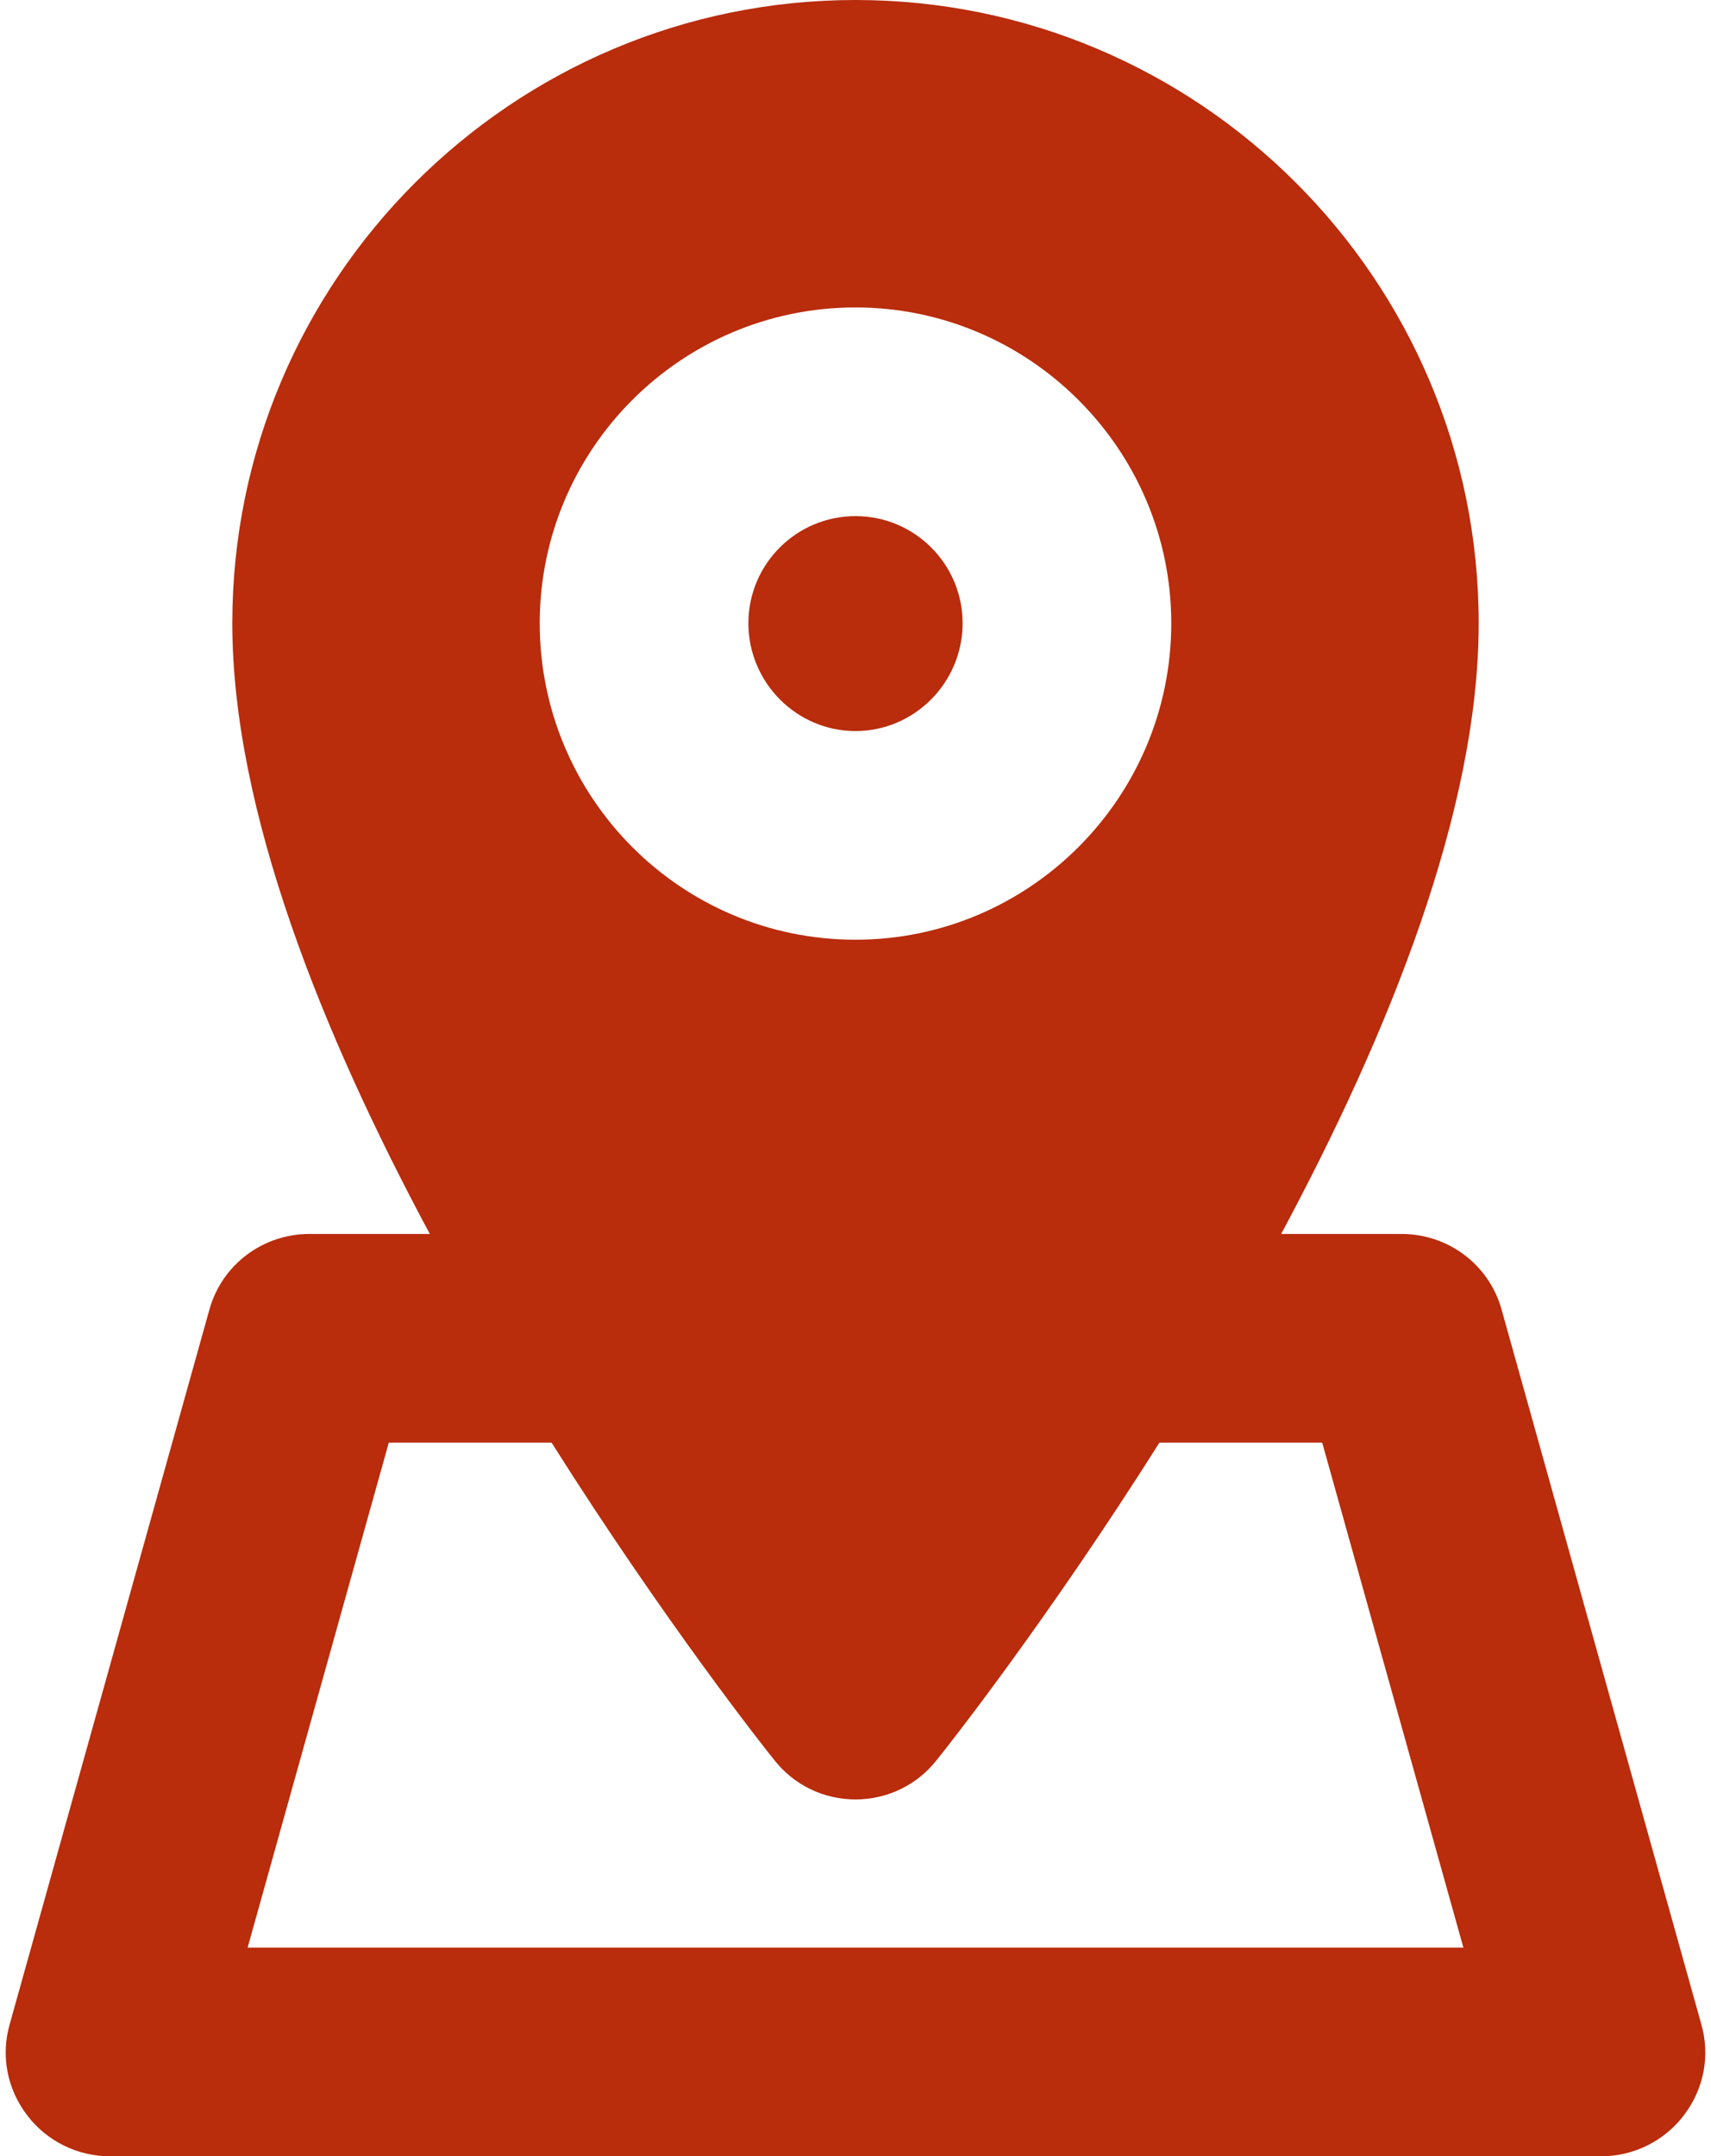<?xml version="1.0" encoding="UTF-8" standalone="no"?><svg xmlns="http://www.w3.org/2000/svg" xmlns:xlink="http://www.w3.org/1999/xlink" fill="#b92c0c" height="31" preserveAspectRatio="xMidYMid meet" version="1" viewBox="3.7 0.5 24.6 31.0" width="24.6" zoomAndPan="magnify"><g id="change1_1"><path d="M6.71,19.33l-2.87,10.27c-0.13,0.45-0.04,0.93,0.25,1.31C4.37,31.28,4.81,31.5,5.28,31.5h21.44 c0.47,0,0.91-0.22,1.19-0.59c0.29-0.38,0.38-0.86,0.25-1.31l-2.87-10.27 c-0.18-0.65-0.77-1.09-1.44-1.09H22.12c1.54-2.87,2.84-6.08,2.84-8.78 C24.96,4.52,20.94,0.5,16,0.5S7.04,4.52,7.04,9.46c0,2.7,1.3,5.91,2.84,8.78H8.15 C7.48,18.24,6.89,18.68,6.71,19.33z M16,4.92c2.5,0,4.54,2.04,4.54,4.54 c0,2.51-2.04,4.55-4.54,4.55c-2.51,0-4.54-2.04-4.54-4.55 C11.46,6.96,13.49,4.92,16,4.92z M11.63,21.24c1.61,2.55,3.06,4.39,3.2,4.56 C15.11,26.16,15.54,26.37,16,26.37s0.89-0.21,1.17-0.57c0.14-0.17,1.59-2.01,3.2-4.56 h2.34L24.74,28.5H7.26l2.03-7.26H11.63z" fill="inherit"/><path d="M16,11.01c0.85,0,1.54-0.7,1.54-1.55c0-0.85-0.69-1.54-1.54-1.54 s-1.54,0.69-1.54,1.54C14.46,10.31,15.15,11.01,16,11.01z" fill="inherit"/></g></svg>